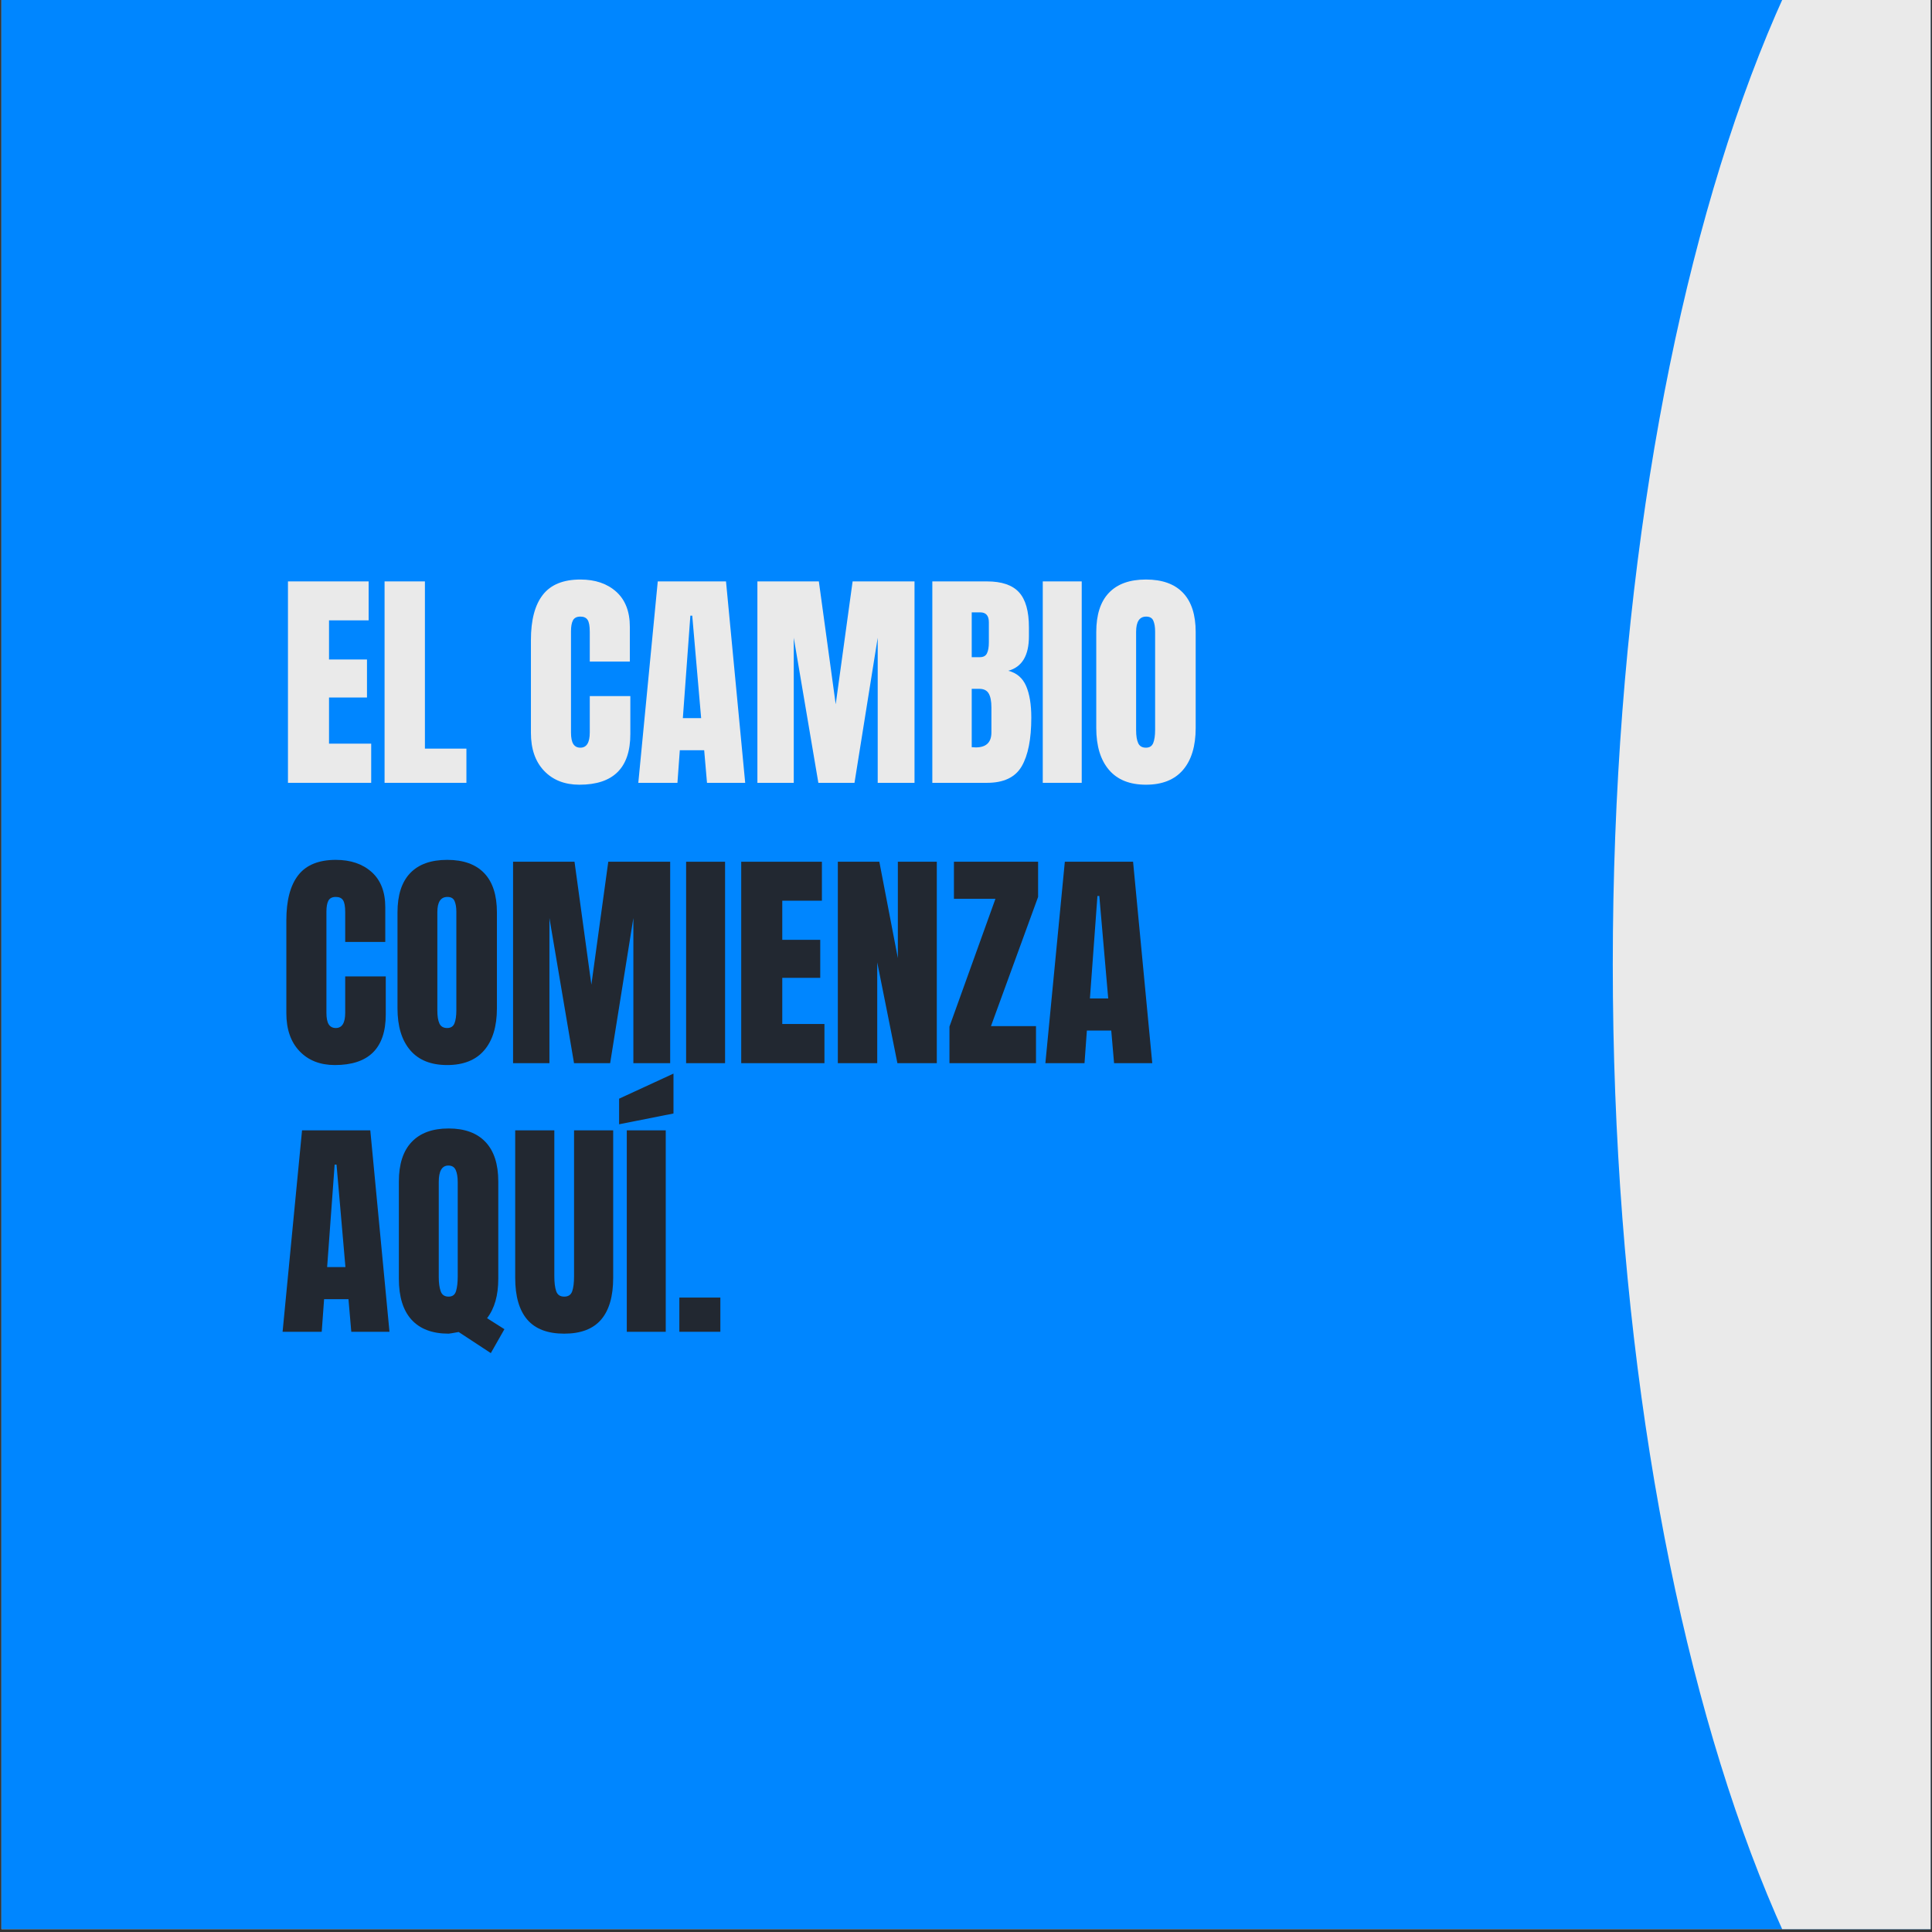 <svg xmlns="http://www.w3.org/2000/svg" xmlns:xlink="http://www.w3.org/1999/xlink" width="900" zoomAndPan="magnify" viewBox="0 0 675 675" height="900" preserveAspectRatio="xMidYMid meet"><rect x="0" y="0" width="675" height="675" fill="#333333" stroke="none"/><defs><g></g><clipPath id="7171b97fac"><path d="M 0.5 0 L 674.5 0 L 674.5 674 L 0.5 674 Z M 0.5 0 " clip-rule="nonzero"></path></clipPath><clipPath id="000ef19b05"><path d="M 563.473 0 L 674.5 0 L 674.5 674 L 563.473 674 Z M 563.473 0 " clip-rule="nonzero"></path></clipPath><clipPath id="d738e1bcc3"><path d="M 1180.391 -102.062 C 1271.418 -102.062 1345.211 94.516 1345.211 337 C 1345.211 579.488 1271.418 776.062 1180.391 776.062 L 728.293 776.062 C 637.266 776.062 563.473 579.488 563.473 337 C 563.473 94.516 637.266 -102.062 728.293 -102.062 Z M 1180.391 -102.062 " clip-rule="nonzero"></path></clipPath><clipPath id="777c7ff5d6"><path d="M 0.473 0 L 111.5 0 L 111.5 674 L 0.473 674 Z M 0.473 0 " clip-rule="nonzero"></path></clipPath><clipPath id="6cd6068591"><path d="M 617.391 -102.062 C 708.418 -102.062 782.211 94.516 782.211 337 C 782.211 579.488 708.418 776.062 617.391 776.062 L 165.293 776.062 C 74.266 776.062 0.473 579.488 0.473 337 C 0.473 94.516 74.266 -102.062 165.293 -102.062 Z M 617.391 -102.062 " clip-rule="nonzero"></path></clipPath><clipPath id="051c7dea7b"><rect x="0" width="112" y="0" height="674"></rect></clipPath><clipPath id="5aafeb3c72"><rect x="0" width="324" y="0" height="121"></rect></clipPath><clipPath id="ffac233e56"><rect x="0" width="308" y="0" height="215"></rect></clipPath></defs><g clip-path="url(#7171b97fac)"><path fill="#ffffff" d="M 0.5 0 L 674.5 0 L 674.5 674 L 0.5 674 Z M 0.5 0 " fill-opacity="1" fill-rule="nonzero"></path><path fill="#0086ff" d="M 0.5 0 L 674.5 0 L 674.5 674 L 0.5 674 Z M 0.5 0 " fill-opacity="1" fill-rule="nonzero"></path></g><g clip-path="url(#000ef19b05)"><g clip-path="url(#d738e1bcc3)"><g transform="matrix(1, 0, 0, 1, 563, -0)"><g clip-path="url(#051c7dea7b)"><g clip-path="url(#777c7ff5d6)"><g clip-path="url(#6cd6068591)"><path fill="#eaeaea" d="M 0.473 -102.062 L 782.211 -102.062 L 782.211 777.395 L 0.473 777.395 Z M 0.473 -102.062 " fill-opacity="1" fill-rule="nonzero"></path></g></g></g></g></g></g><g transform="matrix(1, 0, 0, 1, 97, 180)"><g clip-path="url(#5aafeb3c72)"><g fill="#eaeaea" fill-opacity="1"><g transform="translate(0.498, 93.505)"><g><path d="M 3.109 0 L 3.109 -70.375 L 31.297 -70.375 L 31.297 -56.766 L 17.453 -56.766 L 17.453 -43.094 L 30.719 -43.094 L 30.719 -29.812 L 17.453 -29.812 L 17.453 -13.688 L 32.188 -13.688 L 32.188 0 Z M 3.109 0 "></path></g></g></g><g fill="#eaeaea" fill-opacity="1"><g transform="translate(34.251, 93.505)"><g><path d="M 3.109 0 L 3.109 -70.375 L 17.203 -70.375 L 17.203 -11.953 L 31.703 -11.953 L 31.703 0 Z M 3.109 0 "></path></g></g></g><g fill="#eaeaea" fill-opacity="1"><g transform="translate(66.775, 93.505)"><g></g></g></g><g fill="#eaeaea" fill-opacity="1"><g transform="translate(85.945, 93.505)"><g><path d="M 19.5 0.656 C 14.363 0.656 10.254 -0.953 7.172 -4.172 C 4.086 -7.398 2.547 -11.828 2.547 -17.453 L 2.547 -49.891 C 2.547 -56.879 3.938 -62.148 6.719 -65.703 C 9.5 -69.254 13.867 -71.031 19.828 -71.031 C 25.016 -71.031 29.191 -69.609 32.359 -66.766 C 35.523 -63.922 37.109 -59.828 37.109 -54.484 L 37.109 -42.359 L 23.109 -42.359 L 23.109 -52.75 C 23.109 -54.77 22.859 -56.16 22.359 -56.922 C 21.867 -57.691 21.023 -58.078 19.828 -58.078 C 18.566 -58.078 17.703 -57.641 17.234 -56.766 C 16.773 -55.898 16.547 -54.617 16.547 -52.922 L 16.547 -17.609 C 16.547 -15.754 16.816 -14.398 17.359 -13.547 C 17.91 -12.703 18.734 -12.281 19.828 -12.281 C 22.016 -12.281 23.109 -14.055 23.109 -17.609 L 23.109 -30.312 L 37.281 -30.312 L 37.281 -17.047 C 37.281 -5.242 31.352 0.656 19.5 0.656 Z M 19.5 0.656 "></path></g></g></g><g fill="#eaeaea" fill-opacity="1"><g transform="translate(124.777, 93.505)"><g><path d="M 1.234 0 L 8.031 -70.375 L 31.875 -70.375 L 38.578 0 L 25.234 0 L 24.25 -11.391 L 15.734 -11.391 L 14.906 0 Z M 16.797 -22.609 L 23.188 -22.609 L 20.078 -58.406 L 19.422 -58.406 Z M 16.797 -22.609 "></path></g></g></g><g fill="#eaeaea" fill-opacity="1"><g transform="translate(164.511, 93.505)"><g><path d="M 3.109 0 L 3.109 -70.375 L 24.578 -70.375 L 30.469 -27.438 L 36.375 -70.375 L 58 -70.375 L 58 0 L 45.141 0 L 45.141 -50.703 L 37.031 0 L 24.406 0 L 15.812 -50.703 L 15.812 0 Z M 3.109 0 "></path></g></g></g><g fill="#eaeaea" fill-opacity="1"><g transform="translate(225.626, 93.505)"><g><path d="M 3.109 -70.375 L 22.203 -70.375 C 27.336 -70.375 31.062 -69.113 33.375 -66.594 C 35.695 -64.082 36.859 -59.988 36.859 -54.312 L 36.859 -51.203 C 36.859 -44.484 34.457 -40.469 29.656 -39.156 C 32.602 -38.395 34.676 -36.617 35.875 -33.828 C 37.082 -31.047 37.688 -27.363 37.688 -22.781 C 37.688 -15.289 36.566 -9.617 34.328 -5.766 C 32.086 -1.922 28.047 0 22.203 0 L 3.109 0 Z M 19.75 -43.906 C 20.945 -43.906 21.766 -44.352 22.203 -45.25 C 22.641 -46.156 22.859 -47.43 22.859 -49.078 L 22.859 -56.109 C 22.859 -58.41 21.848 -59.562 19.828 -59.562 L 16.875 -59.562 L 16.875 -43.906 Z M 18.266 -12.375 C 21.922 -12.375 23.75 -14.117 23.75 -17.609 L 23.75 -26.375 C 23.75 -28.508 23.438 -30.117 22.812 -31.203 C 22.188 -32.297 21.082 -32.844 19.5 -32.844 L 16.875 -32.844 L 16.875 -12.453 Z M 18.266 -12.375 "></path></g></g></g><g fill="#eaeaea" fill-opacity="1"><g transform="translate(264.868, 93.505)"><g><path d="M 2.453 0 L 2.453 -70.375 L 16.062 -70.375 L 16.062 0 Z M 2.453 0 "></path></g></g></g><g fill="#eaeaea" fill-opacity="1"><g transform="translate(283.465, 93.505)"><g><path d="M 19.906 0.656 C 14.227 0.656 9.914 -1.078 6.969 -4.547 C 4.02 -8.016 2.547 -12.891 2.547 -19.172 L 2.547 -52.672 C 2.547 -58.734 4.02 -63.305 6.969 -66.391 C 9.914 -69.484 14.227 -71.031 19.906 -71.031 C 25.582 -71.031 29.895 -69.484 32.844 -66.391 C 35.801 -63.305 37.281 -58.734 37.281 -52.672 L 37.281 -19.172 C 37.281 -12.836 35.801 -7.945 32.844 -4.5 C 29.895 -1.062 25.582 0.656 19.906 0.656 Z M 19.906 -12.281 C 21.164 -12.281 22.016 -12.828 22.453 -13.922 C 22.891 -15.016 23.109 -16.547 23.109 -18.516 L 23.109 -52.922 C 23.109 -54.453 22.898 -55.691 22.484 -56.641 C 22.078 -57.598 21.242 -58.078 19.984 -58.078 C 17.641 -58.078 16.469 -56.301 16.469 -52.75 L 16.469 -18.438 C 16.469 -16.414 16.711 -14.883 17.203 -13.844 C 17.691 -12.801 18.594 -12.281 19.906 -12.281 Z M 19.906 -12.281 "></path></g></g></g></g></g><g transform="matrix(1, 0, 0, 1, 97, 278)"><g clip-path="url(#ffac233e56)"><g fill="#222831" fill-opacity="1"><g transform="translate(0.498, 93.449)"><g><path d="M 19.5 0.656 C 14.363 0.656 10.254 -0.953 7.172 -4.172 C 4.086 -7.398 2.547 -11.828 2.547 -17.453 L 2.547 -49.891 C 2.547 -56.879 3.938 -62.148 6.719 -65.703 C 9.5 -69.254 13.867 -71.031 19.828 -71.031 C 25.016 -71.031 29.191 -69.609 32.359 -66.766 C 35.523 -63.922 37.109 -59.828 37.109 -54.484 L 37.109 -42.359 L 23.109 -42.359 L 23.109 -52.75 C 23.109 -54.77 22.859 -56.16 22.359 -56.922 C 21.867 -57.691 21.023 -58.078 19.828 -58.078 C 18.566 -58.078 17.703 -57.641 17.234 -56.766 C 16.773 -55.898 16.547 -54.617 16.547 -52.922 L 16.547 -17.609 C 16.547 -15.754 16.816 -14.398 17.359 -13.547 C 17.91 -12.703 18.734 -12.281 19.828 -12.281 C 22.016 -12.281 23.109 -14.055 23.109 -17.609 L 23.109 -30.312 L 37.281 -30.312 L 37.281 -17.047 C 37.281 -5.242 31.352 0.656 19.5 0.656 Z M 19.5 0.656 "></path></g></g></g><g fill="#222831" fill-opacity="1"><g transform="translate(39.33, 93.449)"><g><path d="M 19.906 0.656 C 14.227 0.656 9.914 -1.078 6.969 -4.547 C 4.02 -8.016 2.547 -12.891 2.547 -19.172 L 2.547 -52.672 C 2.547 -58.734 4.02 -63.305 6.969 -66.391 C 9.914 -69.484 14.227 -71.031 19.906 -71.031 C 25.582 -71.031 29.895 -69.484 32.844 -66.391 C 35.801 -63.305 37.281 -58.734 37.281 -52.672 L 37.281 -19.172 C 37.281 -12.836 35.801 -7.945 32.844 -4.5 C 29.895 -1.062 25.582 0.656 19.906 0.656 Z M 19.906 -12.281 C 21.164 -12.281 22.016 -12.828 22.453 -13.922 C 22.891 -15.016 23.109 -16.547 23.109 -18.516 L 23.109 -52.922 C 23.109 -54.453 22.898 -55.691 22.484 -56.641 C 22.078 -57.598 21.242 -58.078 19.984 -58.078 C 17.641 -58.078 16.469 -56.301 16.469 -52.75 L 16.469 -18.438 C 16.469 -16.414 16.711 -14.883 17.203 -13.844 C 17.691 -12.801 18.594 -12.281 19.906 -12.281 Z M 19.906 -12.281 "></path></g></g></g><g fill="#222831" fill-opacity="1"><g transform="translate(79.145, 93.449)"><g><path d="M 3.109 0 L 3.109 -70.375 L 24.578 -70.375 L 30.469 -27.438 L 36.375 -70.375 L 58 -70.375 L 58 0 L 45.141 0 L 45.141 -50.703 L 37.031 0 L 24.406 0 L 15.812 -50.703 L 15.812 0 Z M 3.109 0 "></path></g></g></g><g fill="#222831" fill-opacity="1"><g transform="translate(140.261, 93.449)"><g><path d="M 2.453 0 L 2.453 -70.375 L 16.062 -70.375 L 16.062 0 Z M 2.453 0 "></path></g></g></g><g fill="#222831" fill-opacity="1"><g transform="translate(158.858, 93.449)"><g><path d="M 3.109 0 L 3.109 -70.375 L 31.297 -70.375 L 31.297 -56.766 L 17.453 -56.766 L 17.453 -43.094 L 30.719 -43.094 L 30.719 -29.812 L 17.453 -29.812 L 17.453 -13.688 L 32.188 -13.688 L 32.188 0 Z M 3.109 0 "></path></g></g></g><g fill="#222831" fill-opacity="1"><g transform="translate(192.611, 93.449)"><g><path d="M 3.109 0 L 3.109 -70.375 L 17.609 -70.375 L 24.078 -36.703 L 24.078 -70.375 L 37.688 -70.375 L 37.688 0 L 23.922 0 L 16.875 -35.219 L 16.875 0 Z M 3.109 0 "></path></g></g></g><g fill="#222831" fill-opacity="1"><g transform="translate(233.409, 93.449)"><g><path d="M 1.312 0 L 1.312 -12.781 L 17.375 -57.422 L 2.875 -57.422 L 2.875 -70.375 L 32.281 -70.375 L 32.281 -58.078 L 15.812 -12.938 L 31.547 -12.938 L 31.547 0 Z M 1.312 0 "></path></g></g></g><g fill="#222831" fill-opacity="1"><g transform="translate(266.998, 93.449)"><g><path d="M 1.234 0 L 8.031 -70.375 L 31.875 -70.375 L 38.578 0 L 25.234 0 L 24.25 -11.391 L 15.734 -11.391 L 14.906 0 Z M 16.797 -22.609 L 23.188 -22.609 L 20.078 -58.406 L 19.422 -58.406 Z M 16.797 -22.609 "></path></g></g></g><g fill="#222831" fill-opacity="1"><g transform="translate(0.498, 187.296)"><g><path d="M 1.234 0 L 8.031 -70.375 L 31.875 -70.375 L 38.578 0 L 25.234 0 L 24.25 -11.391 L 15.734 -11.391 L 14.906 0 Z M 16.797 -22.609 L 23.188 -22.609 L 20.078 -58.406 L 19.422 -58.406 Z M 16.797 -22.609 "></path></g></g></g><g fill="#222831" fill-opacity="1"><g transform="translate(40.231, 187.296)"><g><path d="M 23.016 0.078 C 20.941 0.461 19.77 0.656 19.5 0.656 C 13.82 0.656 9.504 -0.969 6.547 -4.219 C 3.598 -7.469 2.125 -12.234 2.125 -18.516 L 2.125 -52.516 C 2.125 -58.578 3.613 -63.176 6.594 -66.312 C 9.57 -69.457 13.875 -71.031 19.5 -71.031 C 25.125 -71.031 29.422 -69.457 32.391 -66.312 C 35.367 -63.176 36.859 -58.578 36.859 -52.516 L 36.859 -18.516 C 36.859 -12.723 35.551 -8.133 32.938 -4.75 L 39 -0.906 L 34.25 7.453 Z M 19.5 -12.281 C 20.863 -12.281 21.734 -12.938 22.109 -14.25 C 22.492 -15.562 22.688 -17.254 22.688 -19.328 L 22.688 -52.266 C 22.688 -54.066 22.453 -55.484 21.984 -56.516 C 21.523 -57.555 20.672 -58.078 19.422 -58.078 C 17.18 -58.078 16.062 -56.164 16.062 -52.344 L 16.062 -19.094 C 16.062 -17.125 16.281 -15.492 16.719 -14.203 C 17.156 -12.922 18.082 -12.281 19.5 -12.281 Z M 19.5 -12.281 "></path></g></g></g><g fill="#222831" fill-opacity="1"><g transform="translate(80.702, 187.296)"><g><path d="M 19.422 0.656 C 13.629 0.656 9.328 -0.977 6.516 -4.25 C 3.703 -7.531 2.297 -12.395 2.297 -18.844 L 2.297 -70.375 L 15.969 -70.375 L 15.969 -19.422 C 15.969 -17.18 16.188 -15.43 16.625 -14.172 C 17.062 -12.91 17.992 -12.281 19.422 -12.281 C 20.836 -12.281 21.766 -12.895 22.203 -14.125 C 22.641 -15.352 22.859 -17.117 22.859 -19.422 L 22.859 -70.375 L 36.531 -70.375 L 36.531 -18.844 C 36.531 -12.395 35.125 -7.531 32.312 -4.25 C 29.5 -0.977 25.203 0.656 19.422 0.656 Z M 19.422 0.656 "></path></g></g></g><g fill="#222831" fill-opacity="1"><g transform="translate(119.534, 187.296)"><g><path d="M 2.453 0 L 2.453 -70.375 L 16.062 -70.375 L 16.062 0 Z M -0.234 -72.5 L -0.234 -81.438 L 18.766 -90.203 L 18.766 -76.266 Z M -0.234 -72.5 "></path></g></g></g><g fill="#222831" fill-opacity="1"><g transform="translate(138.131, 187.296)"><g><path d="M 2.219 0 L 2.219 -11.953 L 16.547 -11.953 L 16.547 0 Z M 2.219 0 "></path></g></g></g></g></g></svg>